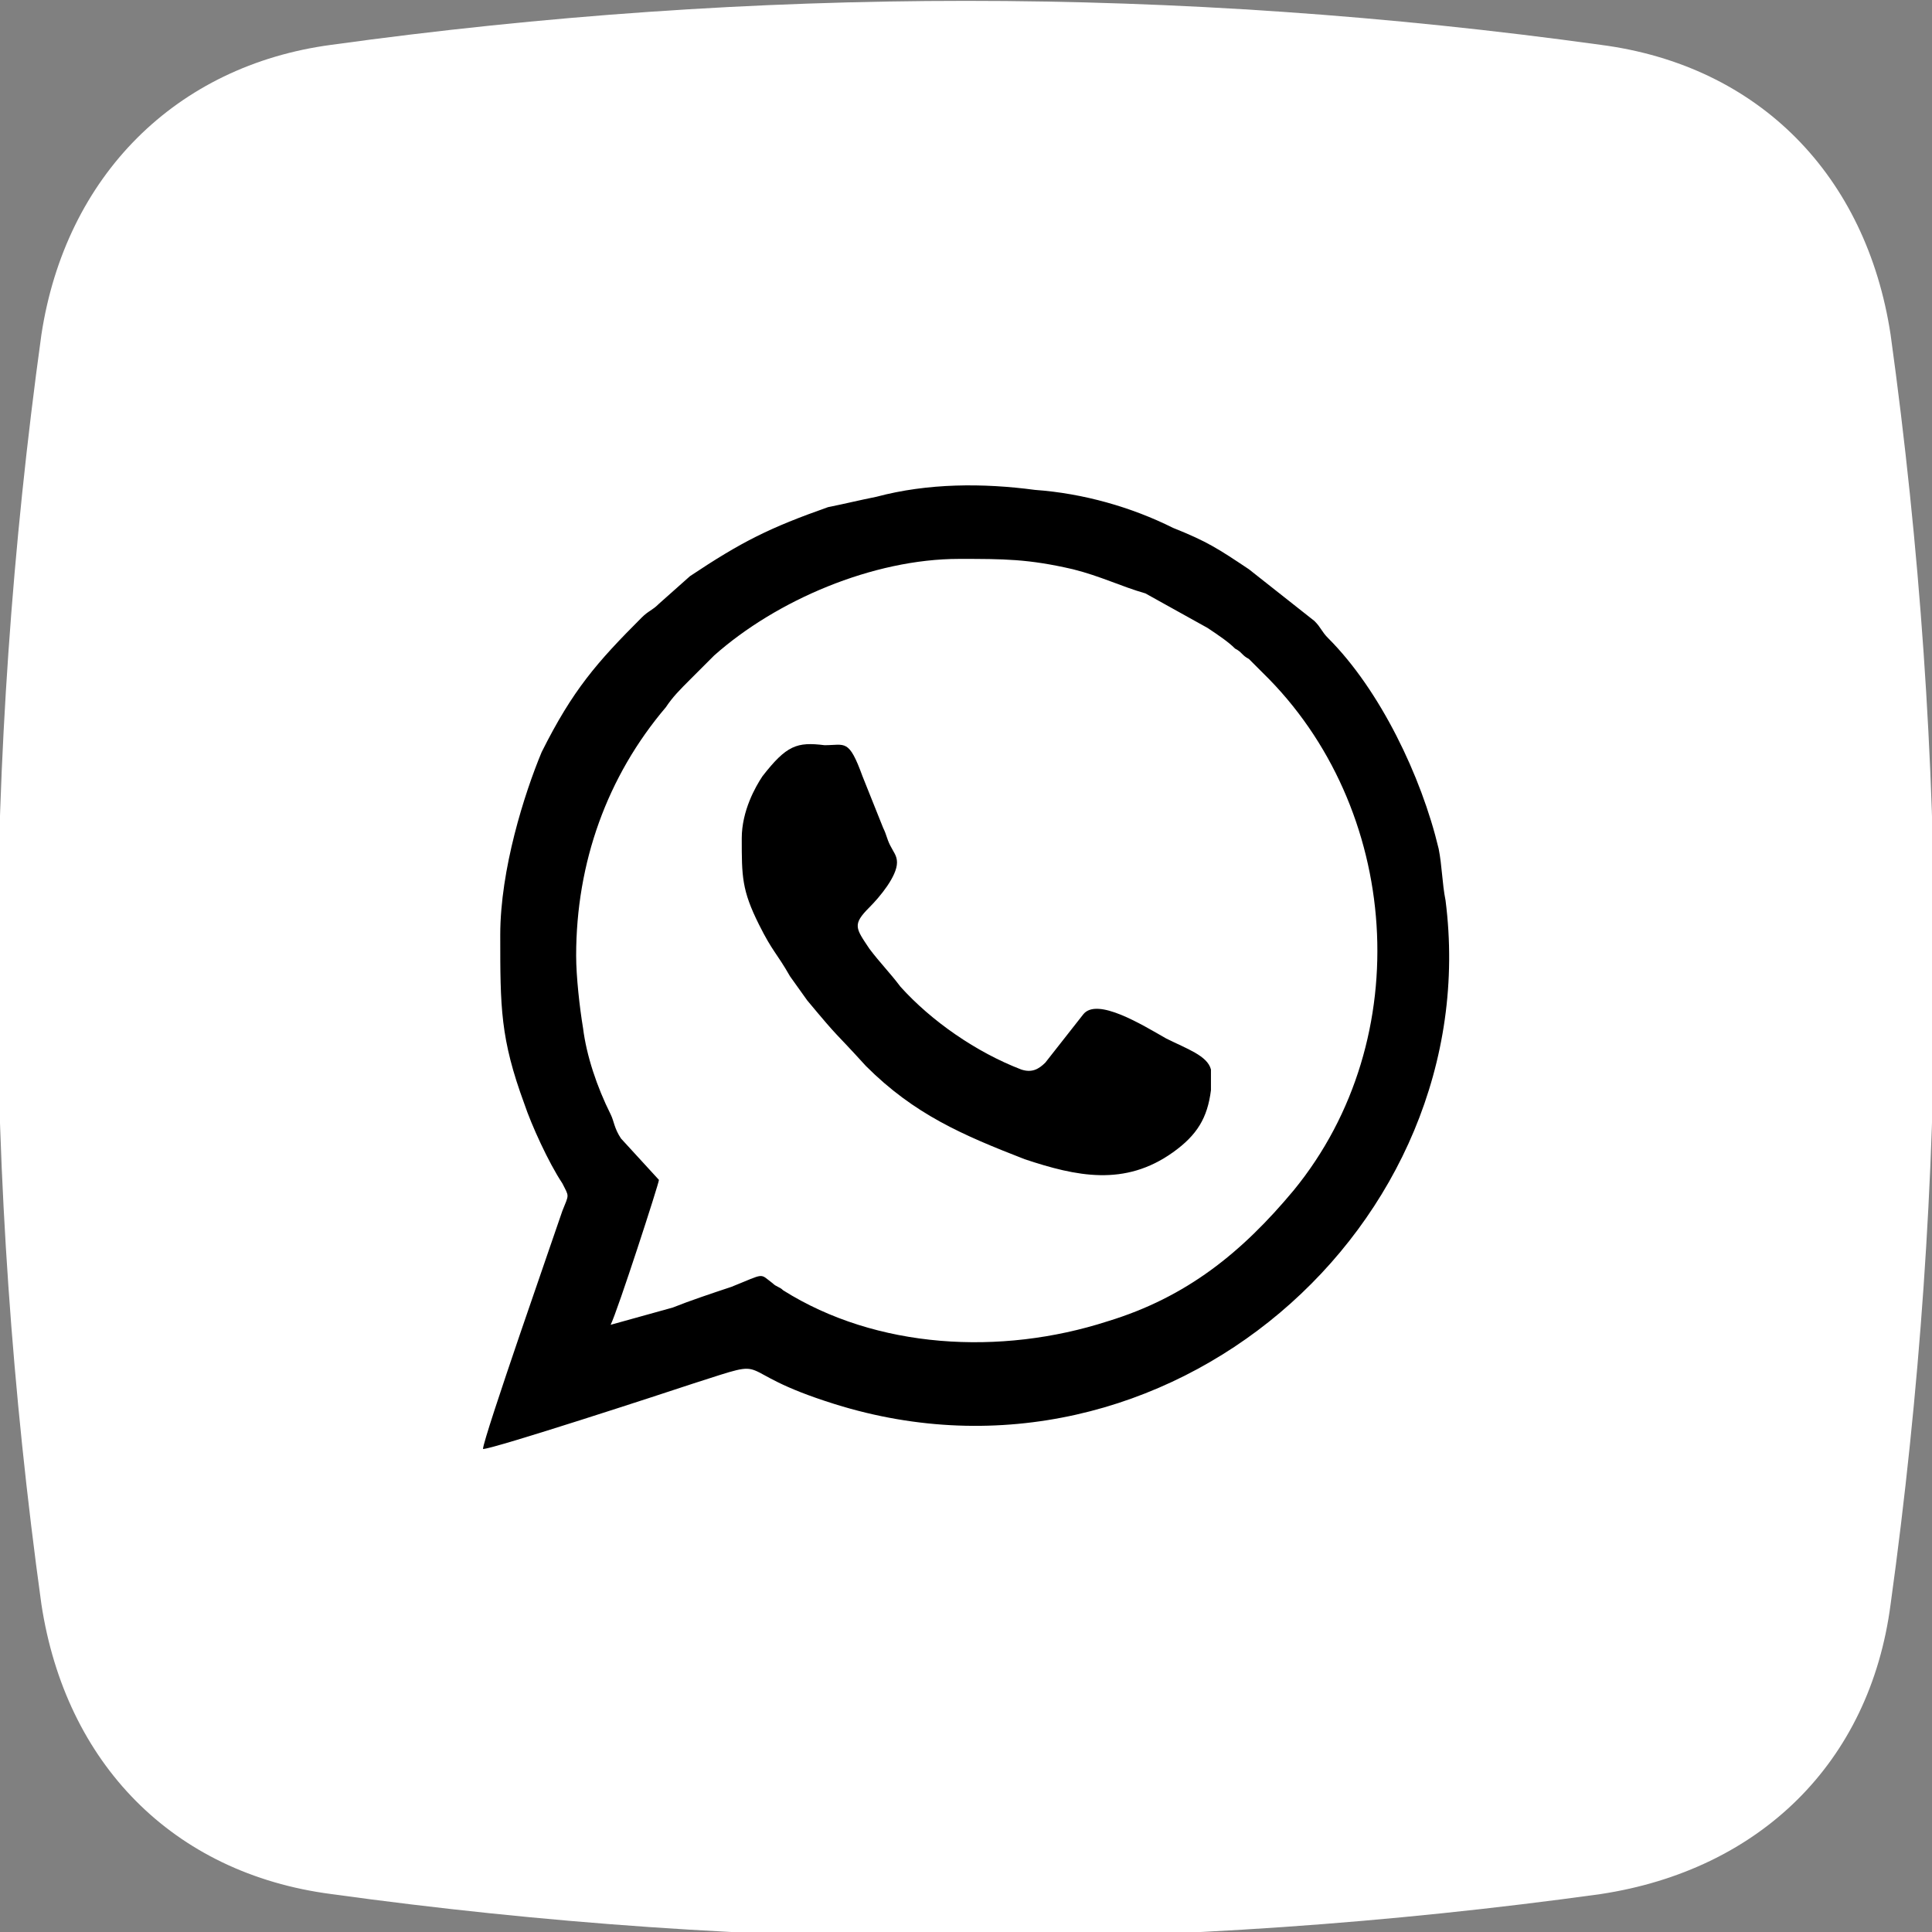 <?xml version="1.0" encoding="utf-8"?>
<!-- Generator: Adobe Illustrator 28.1.0, SVG Export Plug-In . SVG Version: 6.00 Build 0)  -->
<svg version="1.1" id="Layer_1" xmlns="http://www.w3.org/2000/svg" xmlns:xlink="http://www.w3.org/1999/xlink" x="0px" y="0px"
	 viewBox="0 0 56 56" style="enable-background:new 0 0 56 56;" xml:space="preserve">
<rect x="0" y="0" width="56" height="56" fill="#808080" stroke="none"/>
<style type="text/css">
	.st0{fill:#FFFFFF;}
</style>
<g>
	<path d="M164.2,332.5c12.3-1.7,24.5-1.7,36.8,0c4.6,0.6,7.7,3.8,8.4,8.4c1.7,12.3,1.7,24.5,0,36.8c-0.6,4.6-3.8,7.7-8.4,8.4
		c-12.3,1.7-24.5,1.7-36.8,0c-4.6-0.6-7.7-3.8-8.4-8.4c-1.7-12.3-1.7-24.5,0-36.8C156.4,336.3,159.6,333.1,164.2,332.5z"/>
	<g>
		<path d="M193.3,366.5c-0.3,0.8-1.2,1.3-1.9,1.7c-0.9,0.5-1.9,0.8-3,0.8c-1.5,0-2.8-0.6-4.2-1.1c-1-0.3-1.9-0.8-2.8-1.3
			c-2.7-1.7-6-4.9-7.6-7.6c-0.5-0.9-1-1.8-1.3-2.8c-0.5-1.3-1.1-2.7-1.1-4.2c0-1.1,0.3-2,0.8-3c0.4-0.7,0.9-1.6,1.7-1.9
			c0.5-0.2,1.6-0.5,2.2-0.5c0.1,0,0.2,0,0.3,0c0.3,0.1,0.7,0.9,0.8,1.2c0.5,0.9,1,1.8,1.5,2.7c0.3,0.4,0.7,0.9,0.7,1.4
			c0,1-2.9,2.4-2.9,3.2c0,0.4,0.4,1,0.6,1.4c1.6,2.9,3.6,4.9,6.5,6.5c0.4,0.2,0.9,0.6,1.4,0.6c0.9,0,2.3-2.9,3.2-2.9
			c0.5,0,1,0.5,1.4,0.7c0.9,0.5,1.8,1,2.7,1.5c0.3,0.2,1.1,0.5,1.2,0.8c0,0.1,0,0.2,0,0.3C193.8,364.9,193.6,366,193.3,366.5z"/>
	</g>
</g>
<g>
	<path class="st0" d="M9.6,1.3c12.3-1.7,24.5-1.7,36.8,0c4.6,0.6,7.7,3.8,8.4,8.4c1.7,12.3,1.7,24.5,0,36.8
		c-0.6,4.6-3.8,7.7-8.4,8.4c-12.3,1.7-24.5,1.7-36.8,0c-4.6-0.6-7.7-3.8-8.4-8.4C-0.5,34.2-0.5,22,1.2,9.7C1.9,5.1,5.1,1.9,9.6,1.3z
		"/>
	<path d="M16.7,27.7c0-2.7,0.9-5.2,2.6-7.2c0.2-0.3,0.4-0.5,0.7-0.8l0.7-0.7c1.8-1.6,4.6-2.8,7.1-2.8c1.3,0,2,0,3.3,0.3
		c0.8,0.2,1.4,0.5,2.1,0.7l1.8,1c0.3,0.2,0.6,0.4,0.8,0.6c0.2,0.1,0.2,0.2,0.4,0.3c0.1,0.1,0.2,0.2,0.4,0.4c4,3.9,4.5,10.6,0.9,15
		c-1.5,1.8-3.1,3.1-5.4,3.8c-3.1,1-6.7,0.8-9.4-0.9c-0.1-0.1-0.2-0.1-0.3-0.2c-0.4-0.3-0.2-0.3-1.2,0.1c-0.6,0.2-1.2,0.4-1.7,0.6
		l-1.8,0.5c0.2-0.4,1.4-4.1,1.4-4.2L18,33c-0.2-0.3-0.2-0.5-0.3-0.7c-0.4-0.8-0.7-1.7-0.8-2.5C16.8,29.2,16.7,28.3,16.7,27.7
		L16.7,27.7z M21.5,24.3c0,1.1,0,1.5,0.5,2.5c0.4,0.8,0.5,0.8,0.9,1.5l0.5,0.7c1,1.2,0.7,0.8,1.7,1.9c1.4,1.4,2.8,2,4.6,2.7
		c1.5,0.5,2.9,0.8,4.3-0.2c0.7-0.5,1-1,1.1-1.8c0-0.3,0-0.4,0-0.6c-0.1-0.4-0.7-0.6-1.3-0.9c-0.7-0.4-2-1.2-2.4-0.7l-1.1,1.4
		c-0.2,0.2-0.4,0.3-0.7,0.2c-1.3-0.5-2.6-1.4-3.5-2.4c-0.3-0.4-0.6-0.7-0.9-1.1c-0.4-0.6-0.5-0.7,0-1.2C25.5,26,26,25.4,26,25
		c0-0.2-0.1-0.3-0.2-0.5s-0.1-0.3-0.2-0.5L25,22.5c-0.4-1.1-0.5-0.9-1.1-0.9c-0.8-0.1-1.1,0-1.8,0.9C21.9,22.8,21.5,23.5,21.5,24.3
		L21.5,24.3z M14.5,27.1c0,2.1,0,3,0.7,4.9c0.2,0.6,0.7,1.7,1.1,2.3c0.2,0.4,0.2,0.3,0,0.8C16.1,35.7,14,41.7,14,42
		c0.3,0,5.2-1.6,6.1-1.9c2.5-0.8,0.9-0.4,4.1,0.6c9.6,3,18.9-5.2,17.7-14.6c-0.1-0.5-0.1-1-0.2-1.5c-0.5-2.1-1.7-4.6-3.2-6.1
		c-0.2-0.2-0.2-0.3-0.4-0.5l-1.9-1.5c-0.9-0.6-1.2-0.8-2.2-1.2c-1.2-0.6-2.6-1-4-1.1c-1.5-0.2-3.1-0.2-4.6,0.2
		c-0.5,0.1-0.9,0.2-1.4,0.3c-1.7,0.6-2.5,1-4,2l-0.9,0.8c-0.2,0.2-0.3,0.2-0.5,0.4c-1.3,1.3-2,2.1-2.9,3.9
		C15.2,23,14.5,25.2,14.5,27.1z"/>
</g>
</svg>
